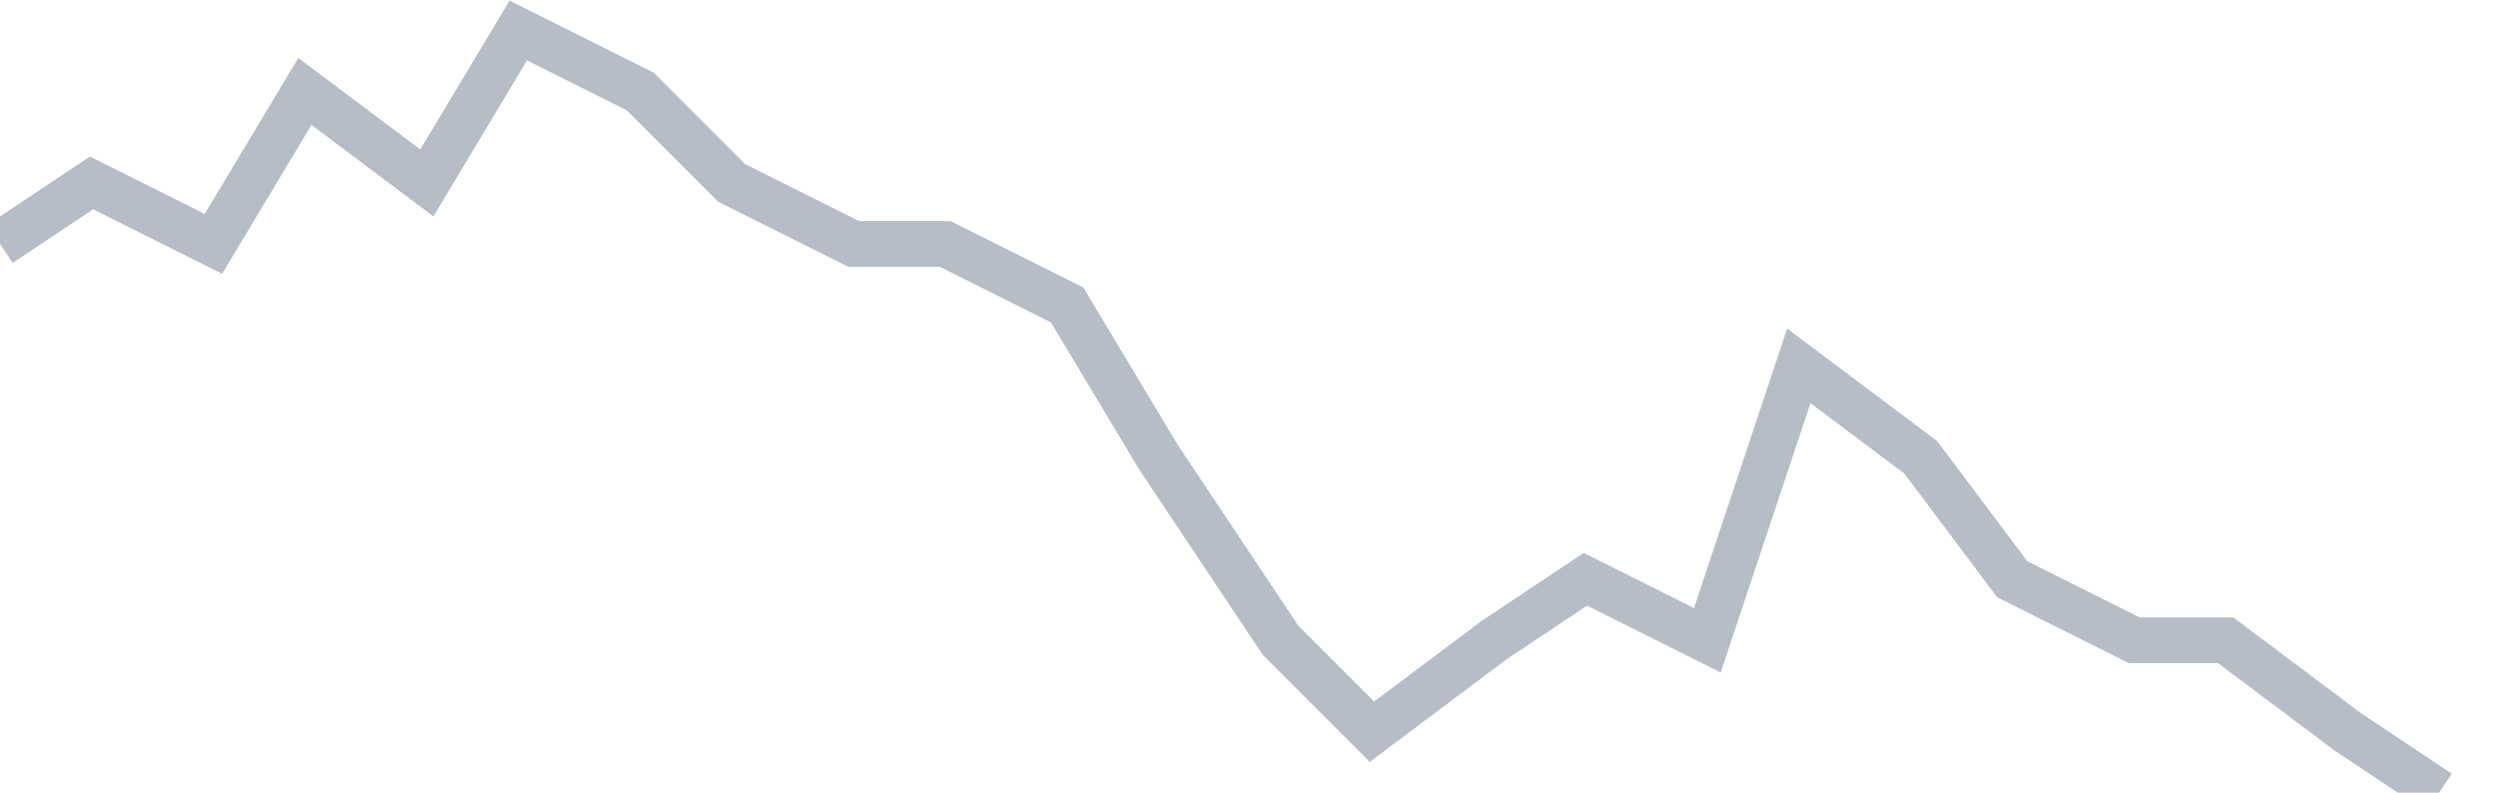 <svg width="82" height="26" fill="none" xmlns="http://www.w3.org/2000/svg"><path d="M0 8l3-2 4 2 3-5 4 3 3-5 4 2 3 3 4 2h3l4 2 3 5 4 6 3 3 4-3 3-2 4 2 3-9 4 3 3 4 4 2h3l4 3 3 2" stroke="#B7BDC6" stroke-width="1.5"/></svg>